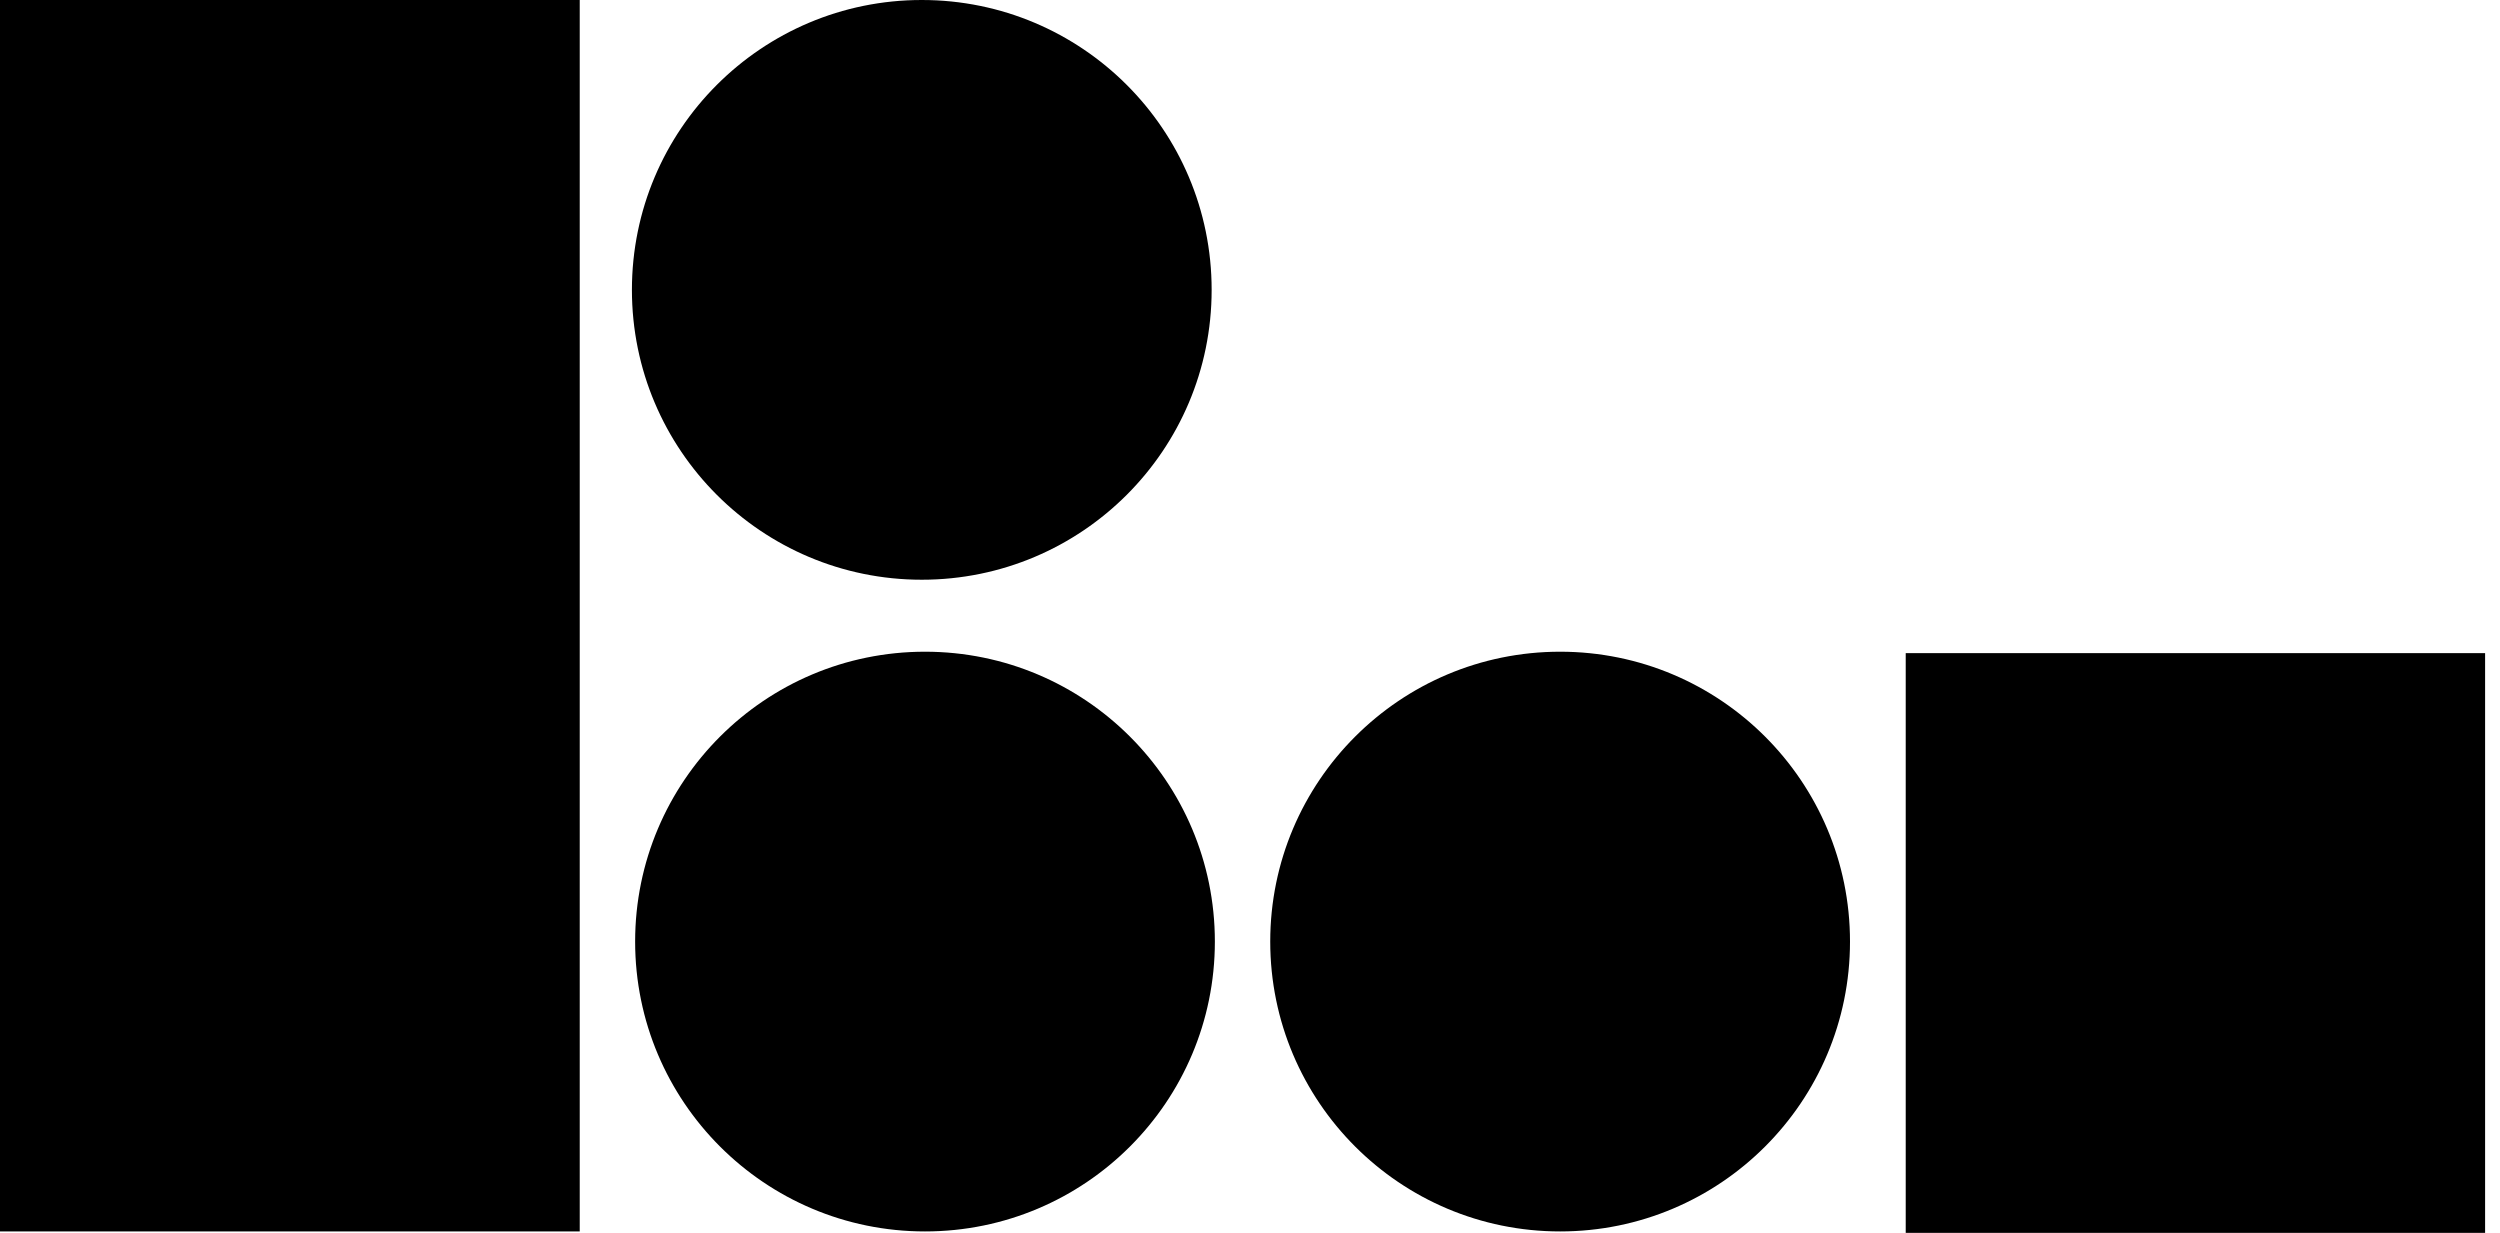 <svg width="73" height="36" viewBox="0 0 73 36" fill="none" xmlns="http://www.w3.org/2000/svg">
<path fill-rule="evenodd" clip-rule="evenodd" d="M55.647 36V19.071H72.565V36H55.647Z" fill="black"/>
<path fill-rule="evenodd" clip-rule="evenodd" d="M0 35.958V-0H16.928V35.958H0Z" fill="black"/>
<path fill-rule="evenodd" clip-rule="evenodd" d="M18.546 27.494C18.546 22.819 22.335 19.03 27.01 19.03C31.684 19.03 35.474 22.819 35.474 27.494C35.474 32.169 31.684 35.958 27.01 35.958C22.335 35.958 18.546 32.169 18.546 27.494Z" fill="black"/>
<path fill-rule="evenodd" clip-rule="evenodd" d="M18.452 8.464C18.452 3.789 22.241 -0 26.916 -0C31.591 -0 35.38 3.789 35.38 8.464C35.38 13.139 31.591 16.928 26.916 16.928C22.241 16.928 18.452 13.139 18.452 8.464Z" fill="black"/>
<path fill-rule="evenodd" clip-rule="evenodd" d="M37.091 27.494C37.091 22.819 40.881 19.03 45.556 19.03C50.23 19.03 54.02 22.819 54.02 27.494C54.02 32.169 50.23 35.958 45.556 35.958C40.881 35.958 37.091 32.169 37.091 27.494Z" fill="black"/>
</svg>
